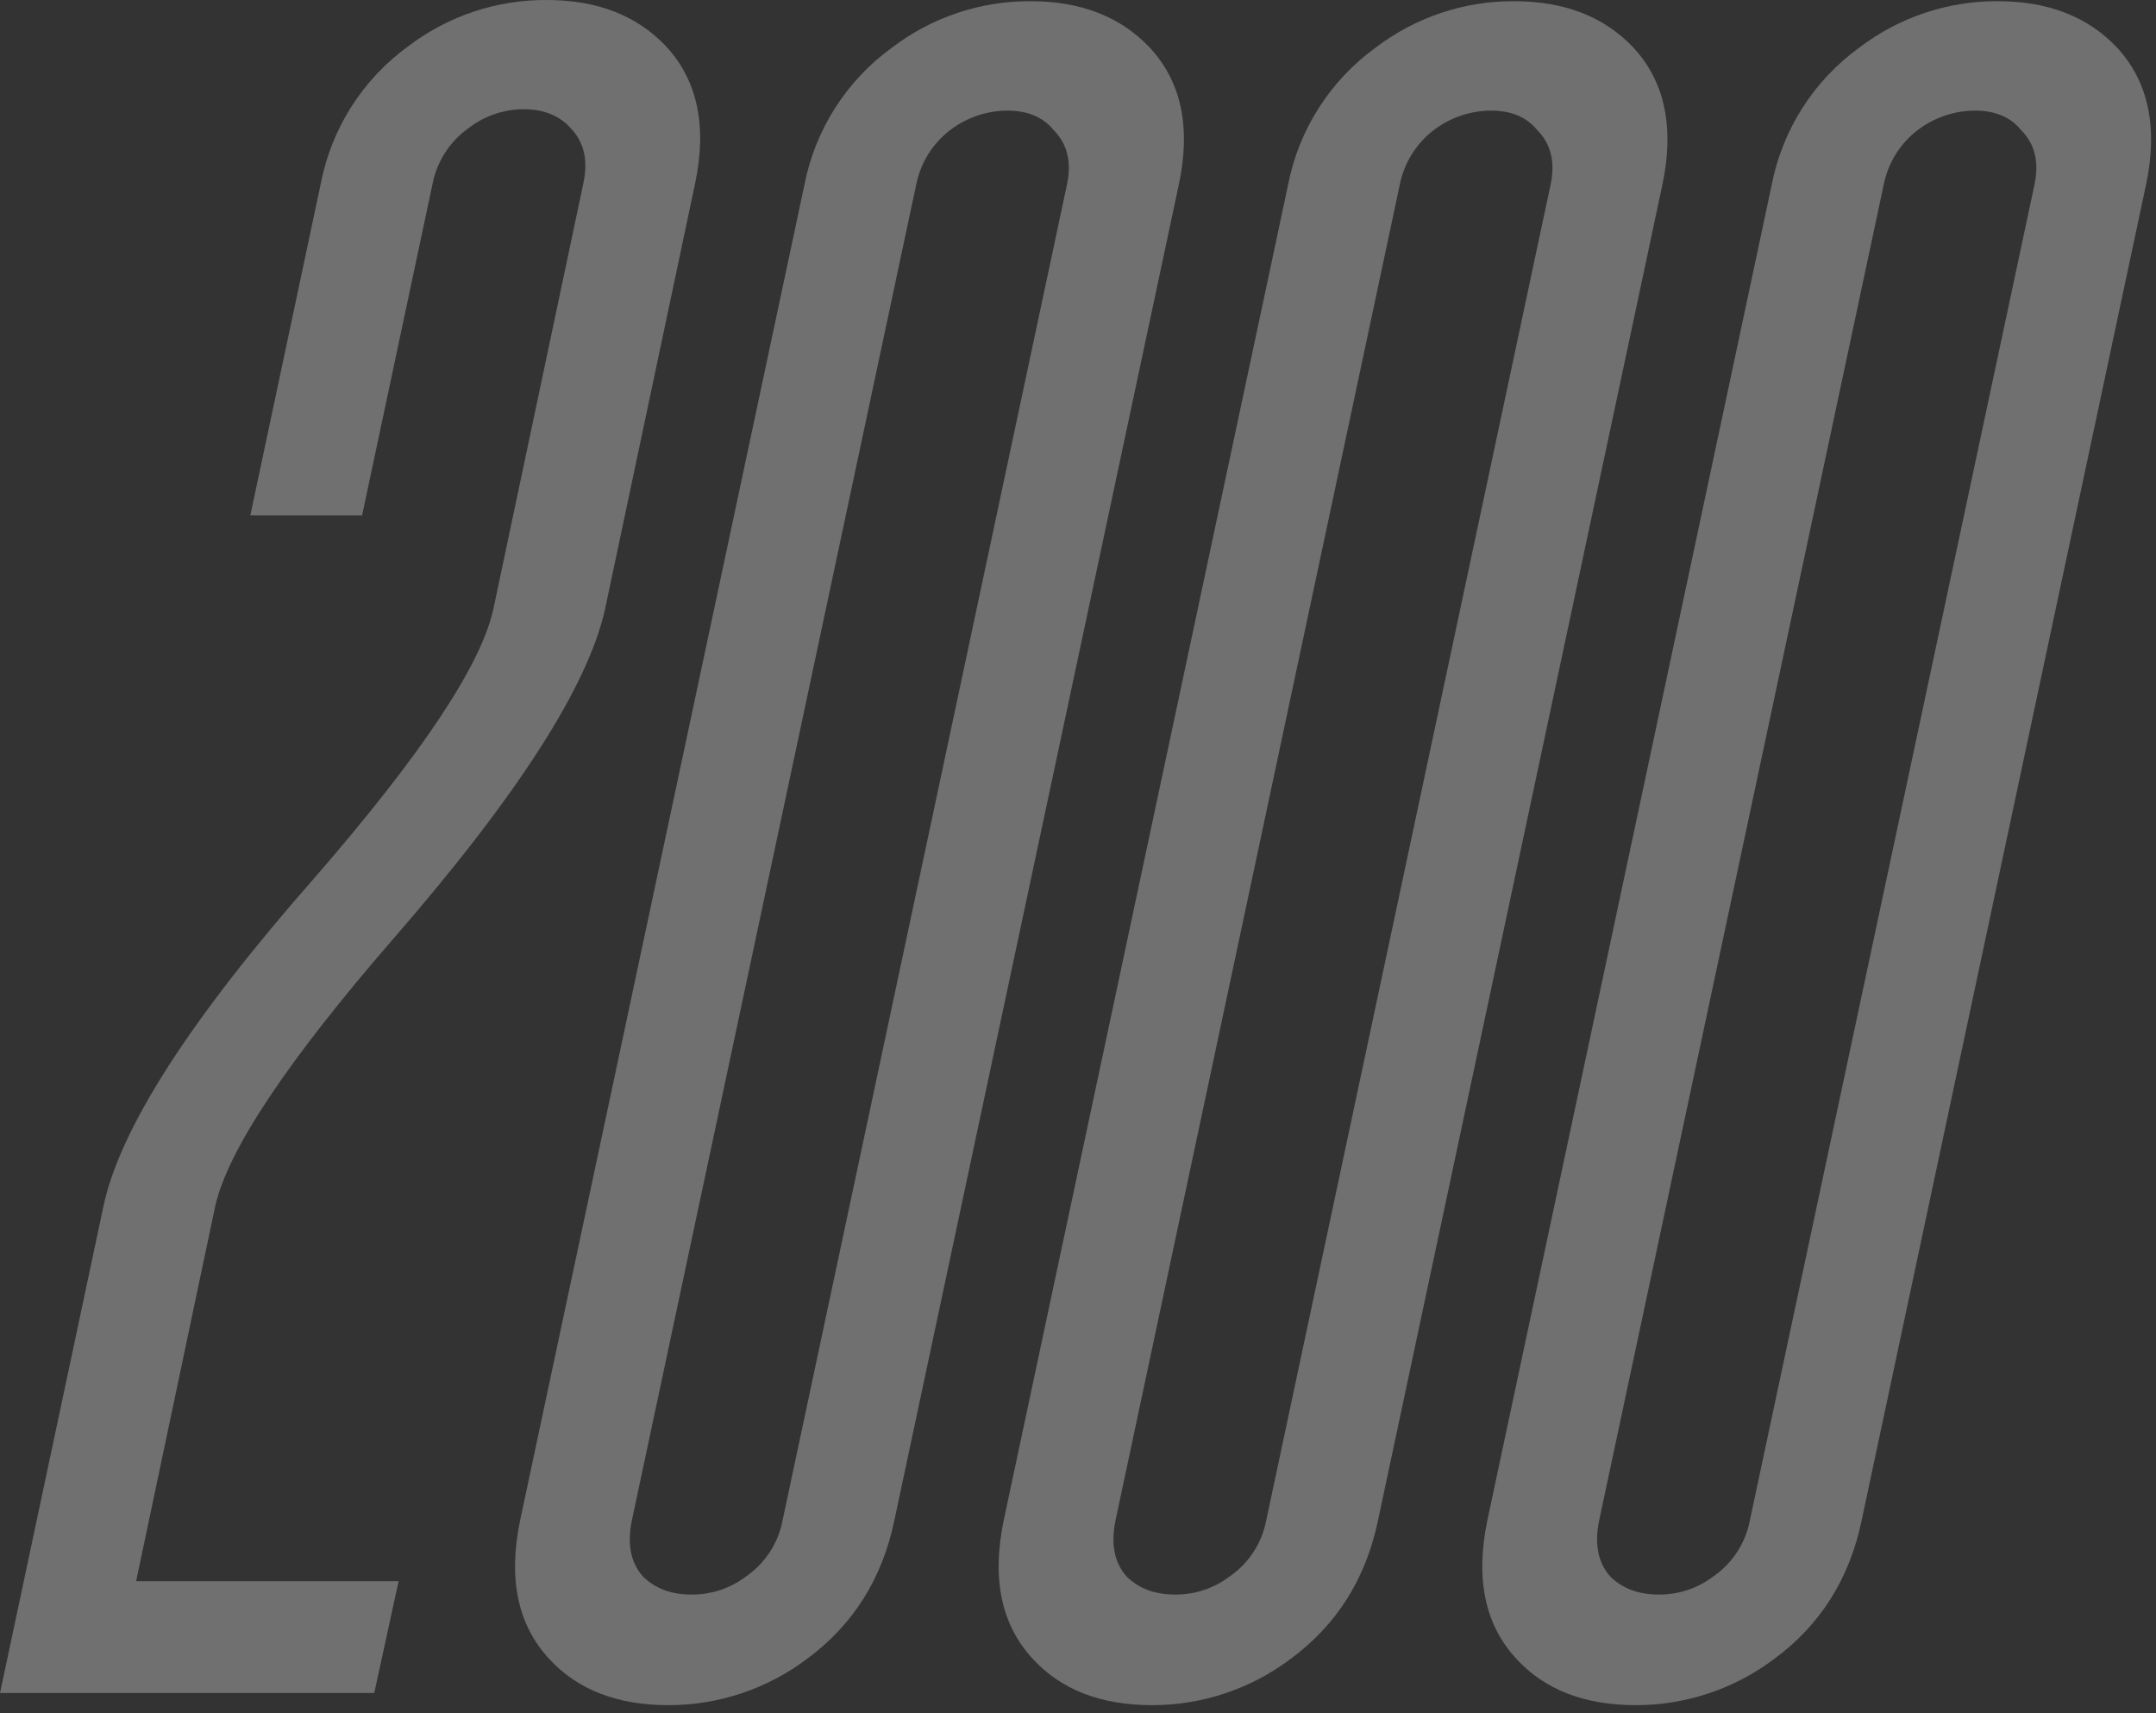 <svg width="219" height="174" viewBox="0 0 219 174" fill="none" xmlns="http://www.w3.org/2000/svg">
<rect x="0" y="0" width="219" height="174" fill="#333333" stroke="none"/>
<path d="M36.782 52.336H25.428L32.586 18.638C33.671 13.028 36.85 8.042 41.477 4.69C45.519 1.615 50.466 -0.034 55.545 0.001C60.646 0.001 64.679 1.564 67.644 4.69C70.852 8.146 71.839 12.795 70.606 18.638L61.464 61.841C59.741 69.656 52.585 80.806 39.996 95.293C29.142 107.798 23.092 116.89 21.847 122.569L13.828 160.589H40.489L38.016 171.943H0.001L10.493 122.579C12.139 114.68 19.298 103.53 31.971 89.127C42.832 76.621 48.88 67.529 50.115 61.851L59.248 18.648C59.757 16.337 59.346 14.477 58.014 13.068C56.862 11.756 55.255 11.093 53.203 11.093C51.141 11.096 49.14 11.791 47.521 13.068C45.669 14.407 44.392 16.396 43.945 18.638L36.782 52.336Z" fill="white" fill-opacity="0.3"/>
<path d="M90.846 154.413C89.61 160.344 86.648 165.035 81.96 168.487C77.906 171.539 72.966 173.185 67.891 173.177C62.703 173.177 58.67 171.613 55.792 168.487C52.585 165.032 51.598 160.34 52.831 154.413L81.713 18.764C82.804 13.164 85.98 8.188 90.599 4.84C94.64 1.755 99.589 0.096 104.673 0.121C109.774 0.121 113.807 1.686 116.772 4.816C119.998 8.271 120.987 12.921 119.738 18.764L90.846 154.413ZM64.184 154.413C63.691 156.804 64.062 158.698 65.297 160.095C66.533 161.328 68.179 161.944 70.234 161.944C72.24 161.962 74.195 161.311 75.79 160.095C77.723 158.761 79.053 156.72 79.492 154.413L108.375 18.764C108.869 16.46 108.417 14.608 107.02 13.208C105.945 11.891 104.381 11.233 102.325 11.233C100.227 11.244 98.189 11.937 96.518 13.208C94.727 14.576 93.498 16.552 93.062 18.764L64.184 154.413Z" fill="white" fill-opacity="0.3"/>
<path d="M139.973 154.413C138.737 160.344 135.775 165.035 131.087 168.487C127.031 171.54 122.09 173.186 117.014 173.177C111.829 173.177 107.796 171.613 104.915 168.487C101.707 165.032 100.72 160.34 101.953 154.413L130.84 18.764C131.931 13.164 135.107 8.188 139.726 4.84C143.767 1.755 148.716 0.096 153.8 0.121C158.901 0.121 162.934 1.686 165.899 4.816C169.109 8.271 170.096 12.921 168.86 18.764L139.973 154.413ZM113.311 154.413C112.818 156.804 113.189 158.698 114.424 160.095C115.657 161.328 117.302 161.944 119.361 161.944C121.367 161.961 123.321 161.311 124.917 160.095C126.85 158.761 128.18 156.72 128.619 154.413L157.502 18.764C157.996 16.46 157.542 14.608 156.142 13.208C155.074 11.891 153.511 11.233 151.452 11.233C149.354 11.244 147.315 11.937 145.645 13.208C143.851 14.574 142.62 16.551 142.184 18.764L113.311 154.413Z" fill="white" fill-opacity="0.3"/>
<path d="M189.1 154.413C187.864 160.344 184.902 165.035 180.214 168.487C176.158 171.539 171.217 173.185 166.141 173.177C160.956 173.177 156.923 171.613 154.041 168.487C150.834 165.032 149.847 160.34 151.08 154.413L179.967 18.764C181.058 13.164 184.234 8.188 188.853 4.84C192.893 1.755 197.843 0.095 202.927 0.121C208.027 0.121 212.061 1.686 215.026 4.816C218.233 8.271 219.22 12.921 217.987 18.764L189.1 154.413ZM162.438 154.413C161.945 156.804 162.316 158.698 163.551 160.095C164.784 161.328 166.429 161.944 168.488 161.944C170.494 161.961 172.448 161.311 174.044 160.095C175.977 158.761 177.307 156.72 177.746 154.413L206.653 18.764C207.147 16.46 206.693 14.608 205.293 13.208C204.225 11.891 202.662 11.233 200.604 11.233C198.505 11.244 196.467 11.937 194.796 13.208C193.005 14.576 191.776 16.552 191.34 18.764L162.438 154.413Z" fill="white" fill-opacity="0.3"/>
</svg>
